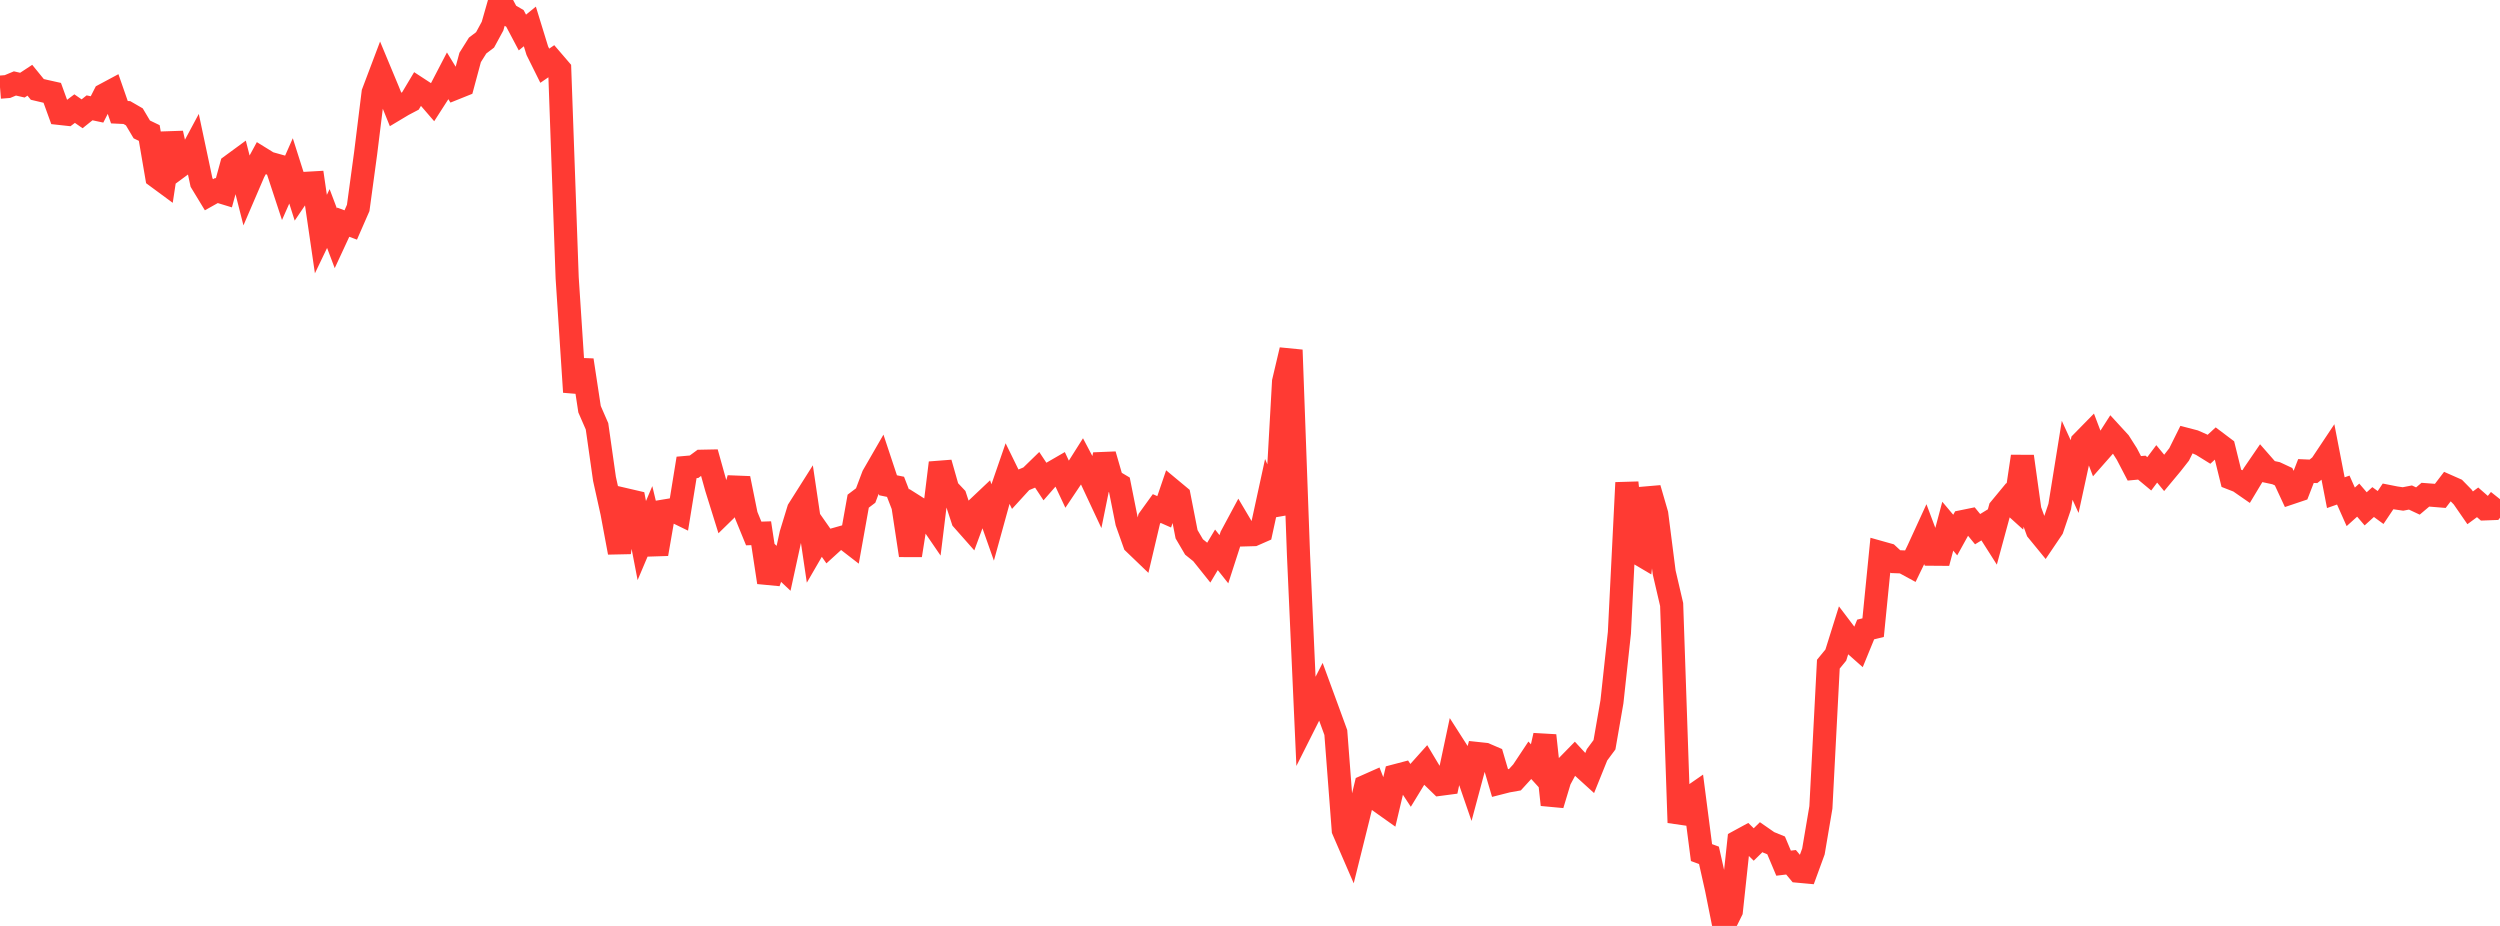 <?xml version="1.0" standalone="no"?>
<!DOCTYPE svg PUBLIC "-//W3C//DTD SVG 1.1//EN" "http://www.w3.org/Graphics/SVG/1.1/DTD/svg11.dtd">

<svg width="135" height="50" viewBox="0 0 135 50" preserveAspectRatio="none" 
  xmlns="http://www.w3.org/2000/svg"
  xmlns:xlink="http://www.w3.org/1999/xlink">


<polyline points="0.0, 4.706 0.403, 4.674 0.806, 4.506 1.209, 4.598 1.612, 4.333 2.015, 4.828 2.418, 4.923 2.821, 5.013 3.224, 6.124 3.627, 6.168 4.03, 5.865 4.433, 6.145 4.836, 5.823 5.239, 5.909 5.642, 5.118 6.045, 4.902 6.448, 6.059 6.851, 6.078 7.254, 6.311 7.657, 6.989 8.06, 7.183 8.463, 9.539 8.866, 9.836 9.269, 7.195 9.672, 9.001 10.075, 8.703 10.478, 7.952 10.881, 9.852 11.284, 10.516 11.687, 10.29 12.09, 10.413 12.493, 8.941 12.896, 8.645 13.299, 10.233 13.701, 9.298 14.104, 8.554 14.507, 8.803 14.91, 8.916 15.313, 10.141 15.716, 9.228 16.119, 10.496 16.522, 9.901 16.925, 9.878 17.328, 12.641 17.731, 11.801 18.134, 12.868 18.537, 11.999 18.94, 12.149 19.343, 11.228 19.746, 8.261 20.149, 5.004 20.552, 3.937 20.955, 4.905 21.358, 5.903 21.761, 5.662 22.164, 5.45 22.567, 4.775 22.97, 5.038 23.373, 5.505 23.776, 4.878 24.179, 4.103 24.582, 4.763 24.985, 4.601 25.388, 3.103 25.791, 2.46 26.194, 2.154 26.597, 1.412 27.0, 0.0 27.403, 0.759 27.806, 0.994 28.209, 1.756 28.612, 1.428 29.015, 2.738 29.418, 3.549 29.821, 3.272 30.224, 3.741 30.627, 15.003 31.03, 21.17 31.433, 19.448 31.836, 22.098 32.239, 23.022 32.642, 25.858 33.045, 27.677 33.448, 29.836 33.851, 27.001 34.254, 27.095 34.657, 29.191 35.06, 28.24 35.463, 29.916 35.866, 27.596 36.269, 27.529 36.672, 27.725 37.075, 25.24 37.478, 25.204 37.881, 24.908 38.284, 24.9 38.687, 26.344 39.09, 27.637 39.493, 27.244 39.896, 25.833 40.299, 27.825 40.701, 28.808 41.104, 28.794 41.507, 31.446 41.91, 30.309 42.313, 30.689 42.716, 28.839 43.119, 27.52 43.522, 26.883 43.925, 29.603 44.328, 28.907 44.731, 29.482 45.134, 29.115 45.537, 29.001 45.94, 29.313 46.343, 27.063 46.746, 26.758 47.149, 25.689 47.552, 24.99 47.955, 26.205 48.358, 26.288 48.761, 27.329 49.164, 29.989 49.567, 27.439 49.97, 27.694 50.373, 28.283 50.776, 24.994 51.179, 26.413 51.582, 26.84 51.985, 28.068 52.388, 28.524 52.791, 27.432 53.194, 27.051 53.597, 28.191 54.0, 26.728 54.403, 25.561 54.806, 26.383 55.209, 25.942 55.612, 25.773 56.015, 25.381 56.418, 25.989 56.821, 25.527 57.224, 25.294 57.627, 26.153 58.03, 25.551 58.433, 24.913 58.836, 25.676 59.239, 26.537 59.642, 24.55 60.045, 25.944 60.448, 26.183 60.851, 28.204 61.254, 29.339 61.657, 29.726 62.06, 28.018 62.463, 27.46 62.866, 27.638 63.269, 26.456 63.672, 26.791 64.075, 28.85 64.478, 29.537 64.881, 29.861 65.284, 30.365 65.687, 29.691 66.09, 30.198 66.493, 28.951 66.896, 28.2 67.299, 28.88 67.701, 28.869 68.104, 28.692 68.507, 26.838 68.91, 27.786 69.313, 20.608 69.716, 18.9 70.119, 29.965 70.522, 38.943 70.925, 38.142 71.328, 37.354 71.731, 38.452 72.134, 39.556 72.537, 44.825 72.94, 45.756 73.343, 44.136 73.746, 42.459 74.149, 42.28 74.552, 43.307 74.955, 43.593 75.358, 41.891 75.761, 41.785 76.164, 42.398 76.567, 41.736 76.97, 41.286 77.373, 41.958 77.776, 42.349 78.179, 42.296 78.582, 40.397 78.985, 41.027 79.388, 42.196 79.791, 40.692 80.194, 40.735 80.597, 40.908 81.0, 42.278 81.403, 42.175 81.806, 42.104 82.209, 41.663 82.612, 41.056 83.015, 41.499 83.418, 39.716 83.821, 43.456 84.224, 42.121 84.627, 41.37 85.03, 40.958 85.433, 41.394 85.836, 41.76 86.239, 40.76 86.642, 40.216 87.045, 37.895 87.448, 34.171 87.851, 26.065 88.254, 29.752 88.657, 29.99 89.06, 26.371 89.463, 27.76 89.866, 30.913 90.269, 32.645 90.672, 44.422 91.075, 43.205 91.478, 42.926 91.881, 46.04 92.284, 46.188 92.687, 47.986 93.09, 50.0 93.493, 49.186 93.896, 45.427 94.299, 45.208 94.701, 45.603 95.104, 45.207 95.507, 45.487 95.91, 45.652 96.313, 46.611 96.716, 46.562 97.119, 47.045 97.522, 47.082 97.925, 45.979 98.328, 43.598 98.731, 35.866 99.134, 35.374 99.537, 34.087 99.94, 34.619 100.343, 34.976 100.746, 33.992 101.149, 33.894 101.552, 29.842 101.955, 29.955 102.358, 30.329 102.761, 30.344 103.164, 30.563 103.567, 29.731 103.97, 28.852 104.373, 29.926 104.776, 29.929 105.179, 28.415 105.582, 28.893 105.985, 28.165 106.388, 28.083 106.791, 28.575 107.194, 28.328 107.597, 28.961 108.0, 27.476 108.403, 26.988 108.806, 27.352 109.209, 24.647 109.612, 27.542 110.015, 28.649 110.418, 29.141 110.821, 28.545 111.224, 27.357 111.627, 24.856 112.03, 25.735 112.433, 23.879 112.836, 23.468 113.239, 24.531 113.642, 24.074 114.045, 23.444 114.448, 23.883 114.851, 24.517 115.254, 25.29 115.657, 25.252 116.06, 25.587 116.463, 25.049 116.866, 25.538 117.269, 25.054 117.672, 24.54 118.075, 23.729 118.478, 23.834 118.881, 24.012 119.284, 24.262 119.687, 23.891 120.09, 24.195 120.493, 25.829 120.896, 25.986 121.299, 26.265 121.701, 25.596 122.104, 25.008 122.507, 25.468 122.91, 25.554 123.313, 25.742 123.716, 26.609 124.119, 26.473 124.522, 25.435 124.925, 25.453 125.328, 25.128 125.731, 24.523 126.134, 26.605 126.537, 26.463 126.94, 27.37 127.343, 27.007 127.746, 27.477 128.149, 27.111 128.552, 27.406 128.955, 26.805 129.358, 26.885 129.761, 26.944 130.164, 26.866 130.567, 27.055 130.97, 26.714 131.373, 26.745 131.776, 26.778 132.179, 26.25 132.582, 26.428 132.985, 26.839 133.388, 27.422 133.791, 27.126 134.194, 27.478 134.597, 27.463 135.0, 26.956" fill="none" stroke="#ff3a33" stroke-width="1.25"/>

</svg>